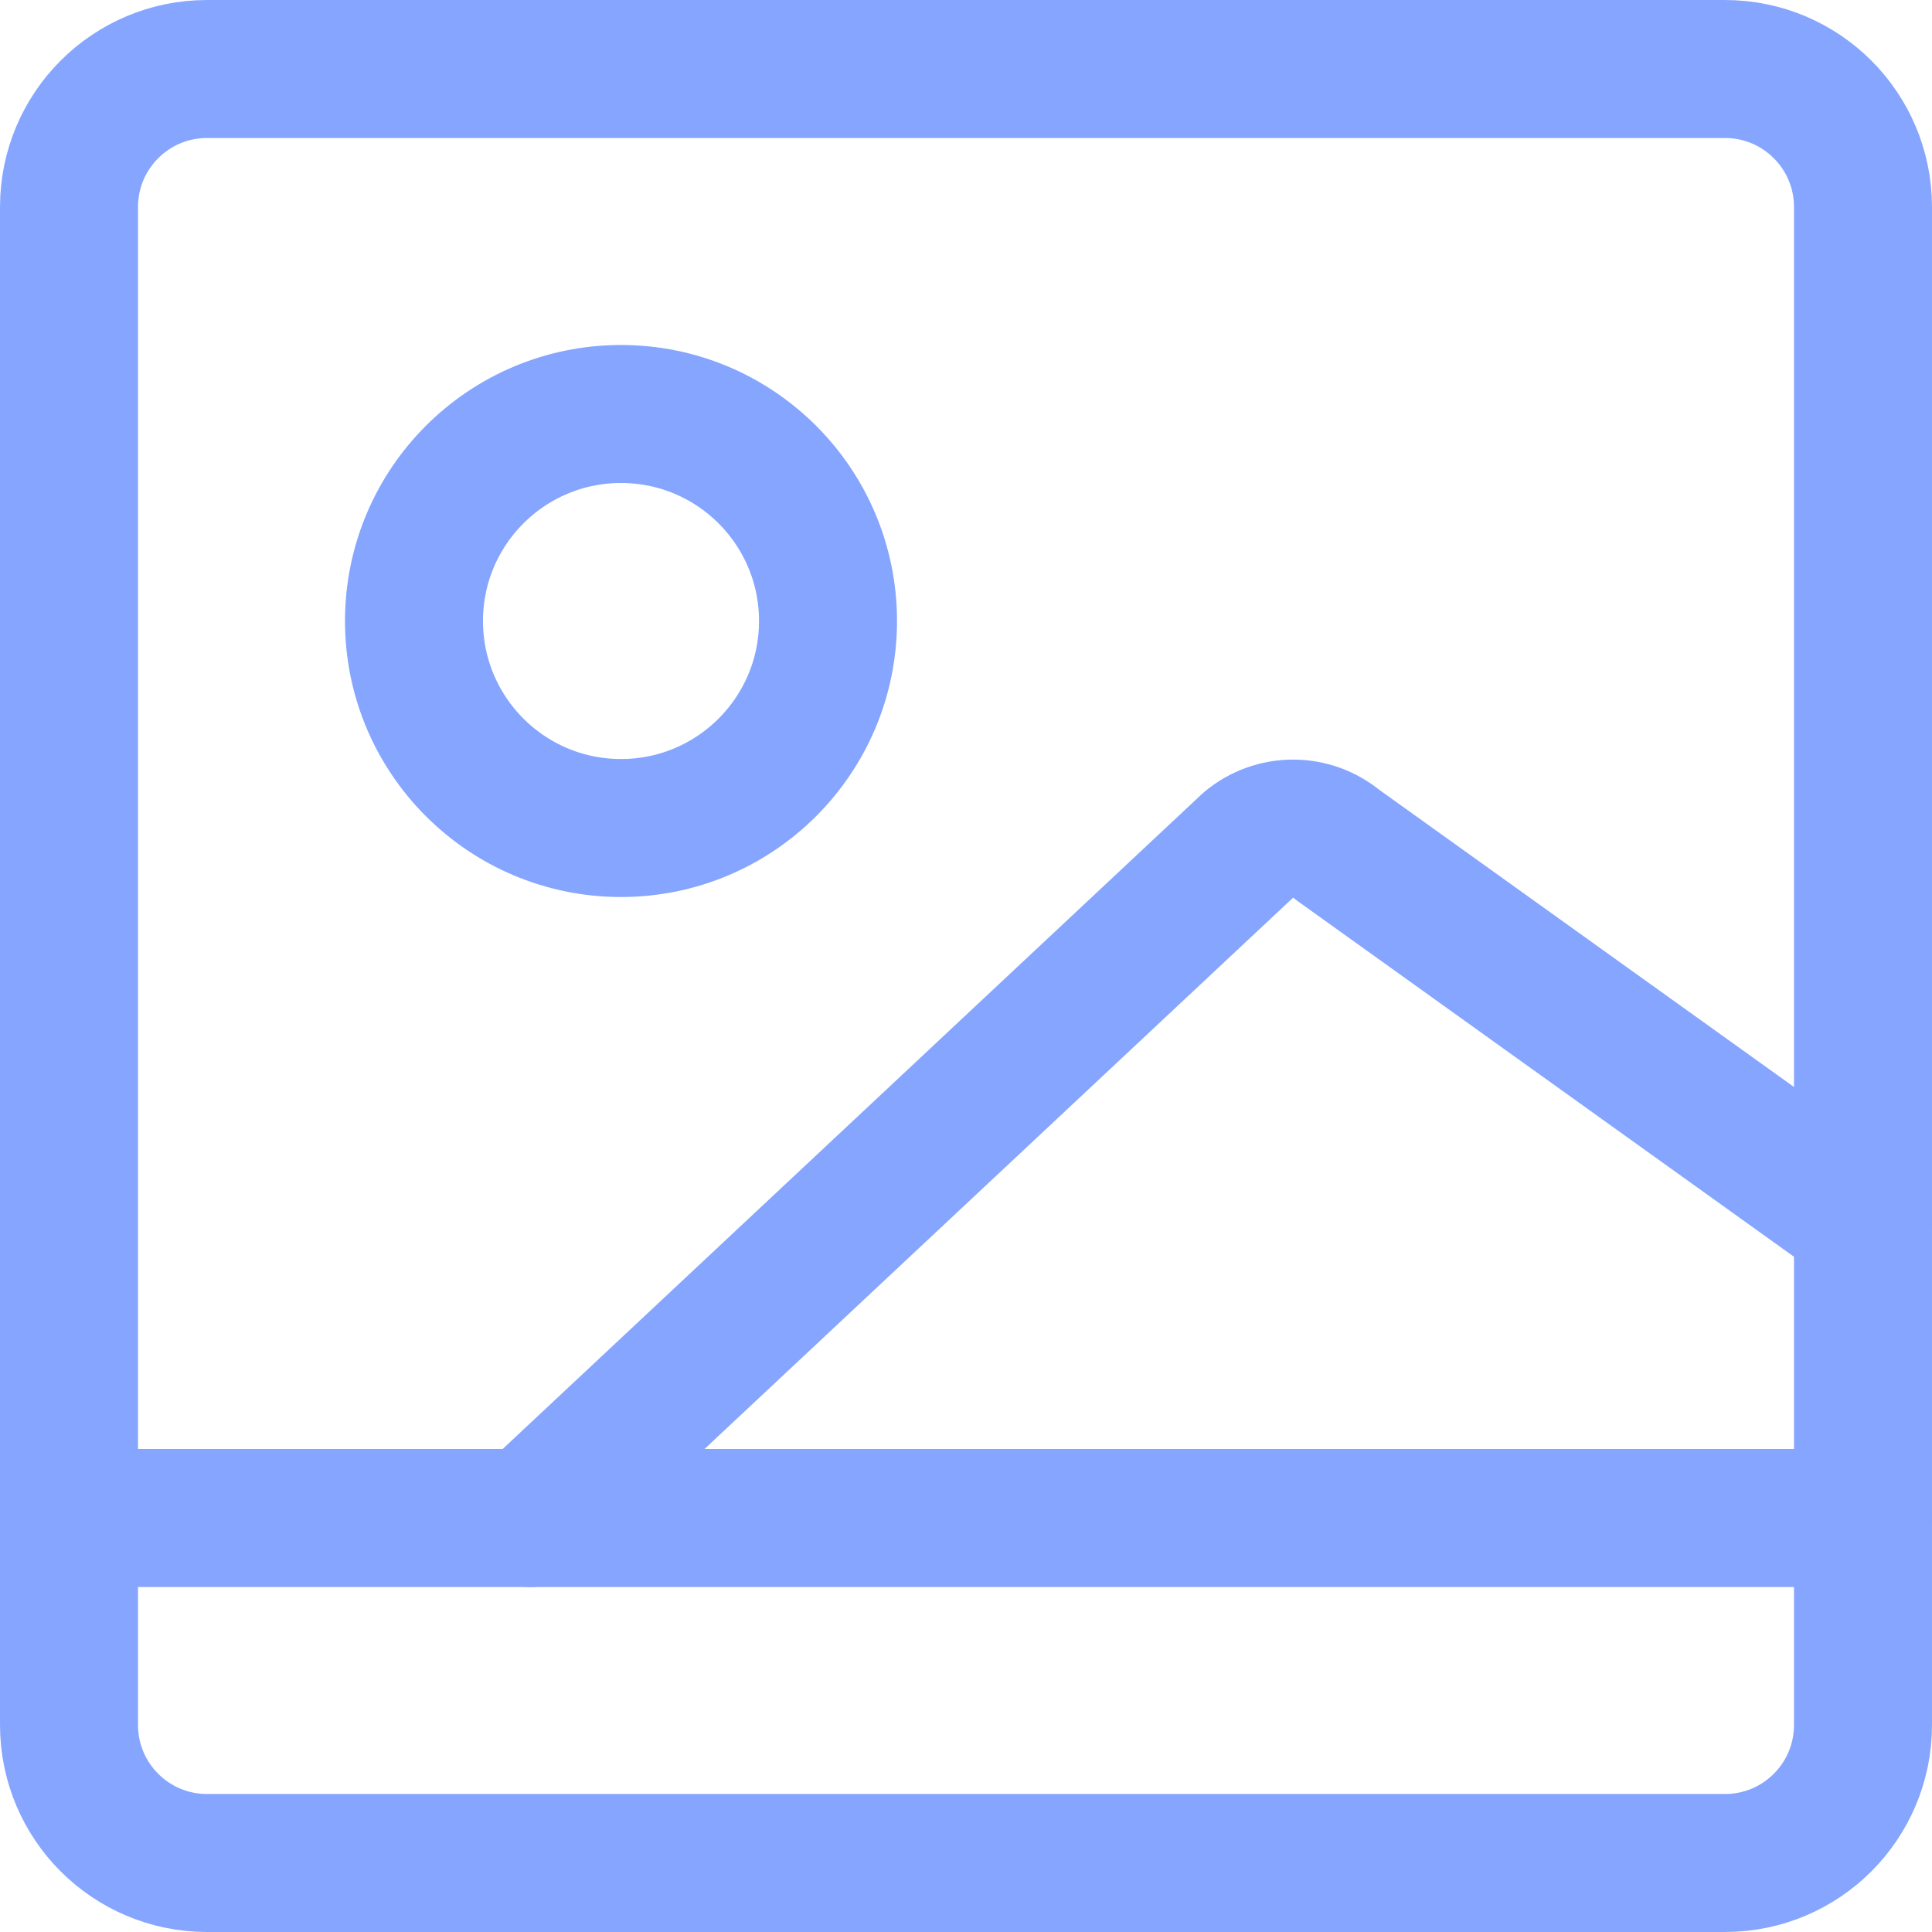 <svg width="64" height="64" viewBox="0 0 64 64" fill="none" xmlns="http://www.w3.org/2000/svg">
<path d="M6.857 61.714L57.143 61.714C59.668 61.714 61.714 59.668 61.714 57.143L61.714 6.857C61.714 4.332 59.668 2.286 57.143 2.286L6.857 2.286C4.332 2.286 2.286 4.332 2.286 6.857L2.286 57.143C2.286 59.668 4.332 61.714 6.857 61.714Z" stroke="#85A5FF" stroke-width="4.571" stroke-linecap="round" stroke-linejoin="round"/>
<path d="M2.286 50.286H61.714" stroke="#85A5FF" stroke-width="4.571" stroke-linecap="round" stroke-linejoin="round"/>
<path d="M17.554 50.286L41.371 27.977C41.782 27.635 42.3 27.448 42.834 27.448C43.369 27.448 43.886 27.635 44.297 27.977L61.714 40.457" stroke="#85A5FF" stroke-width="4.571" stroke-linecap="round" stroke-linejoin="round"/>
<path d="M20.572 27.429C24.359 27.429 27.429 24.358 27.429 20.571C27.429 16.784 24.359 13.714 20.572 13.714C16.784 13.714 13.714 16.784 13.714 20.571C13.714 24.358 16.784 27.429 20.572 27.429Z" stroke="#85A5FF" stroke-width="4.571" stroke-linecap="round" stroke-linejoin="round"/>
</svg>
